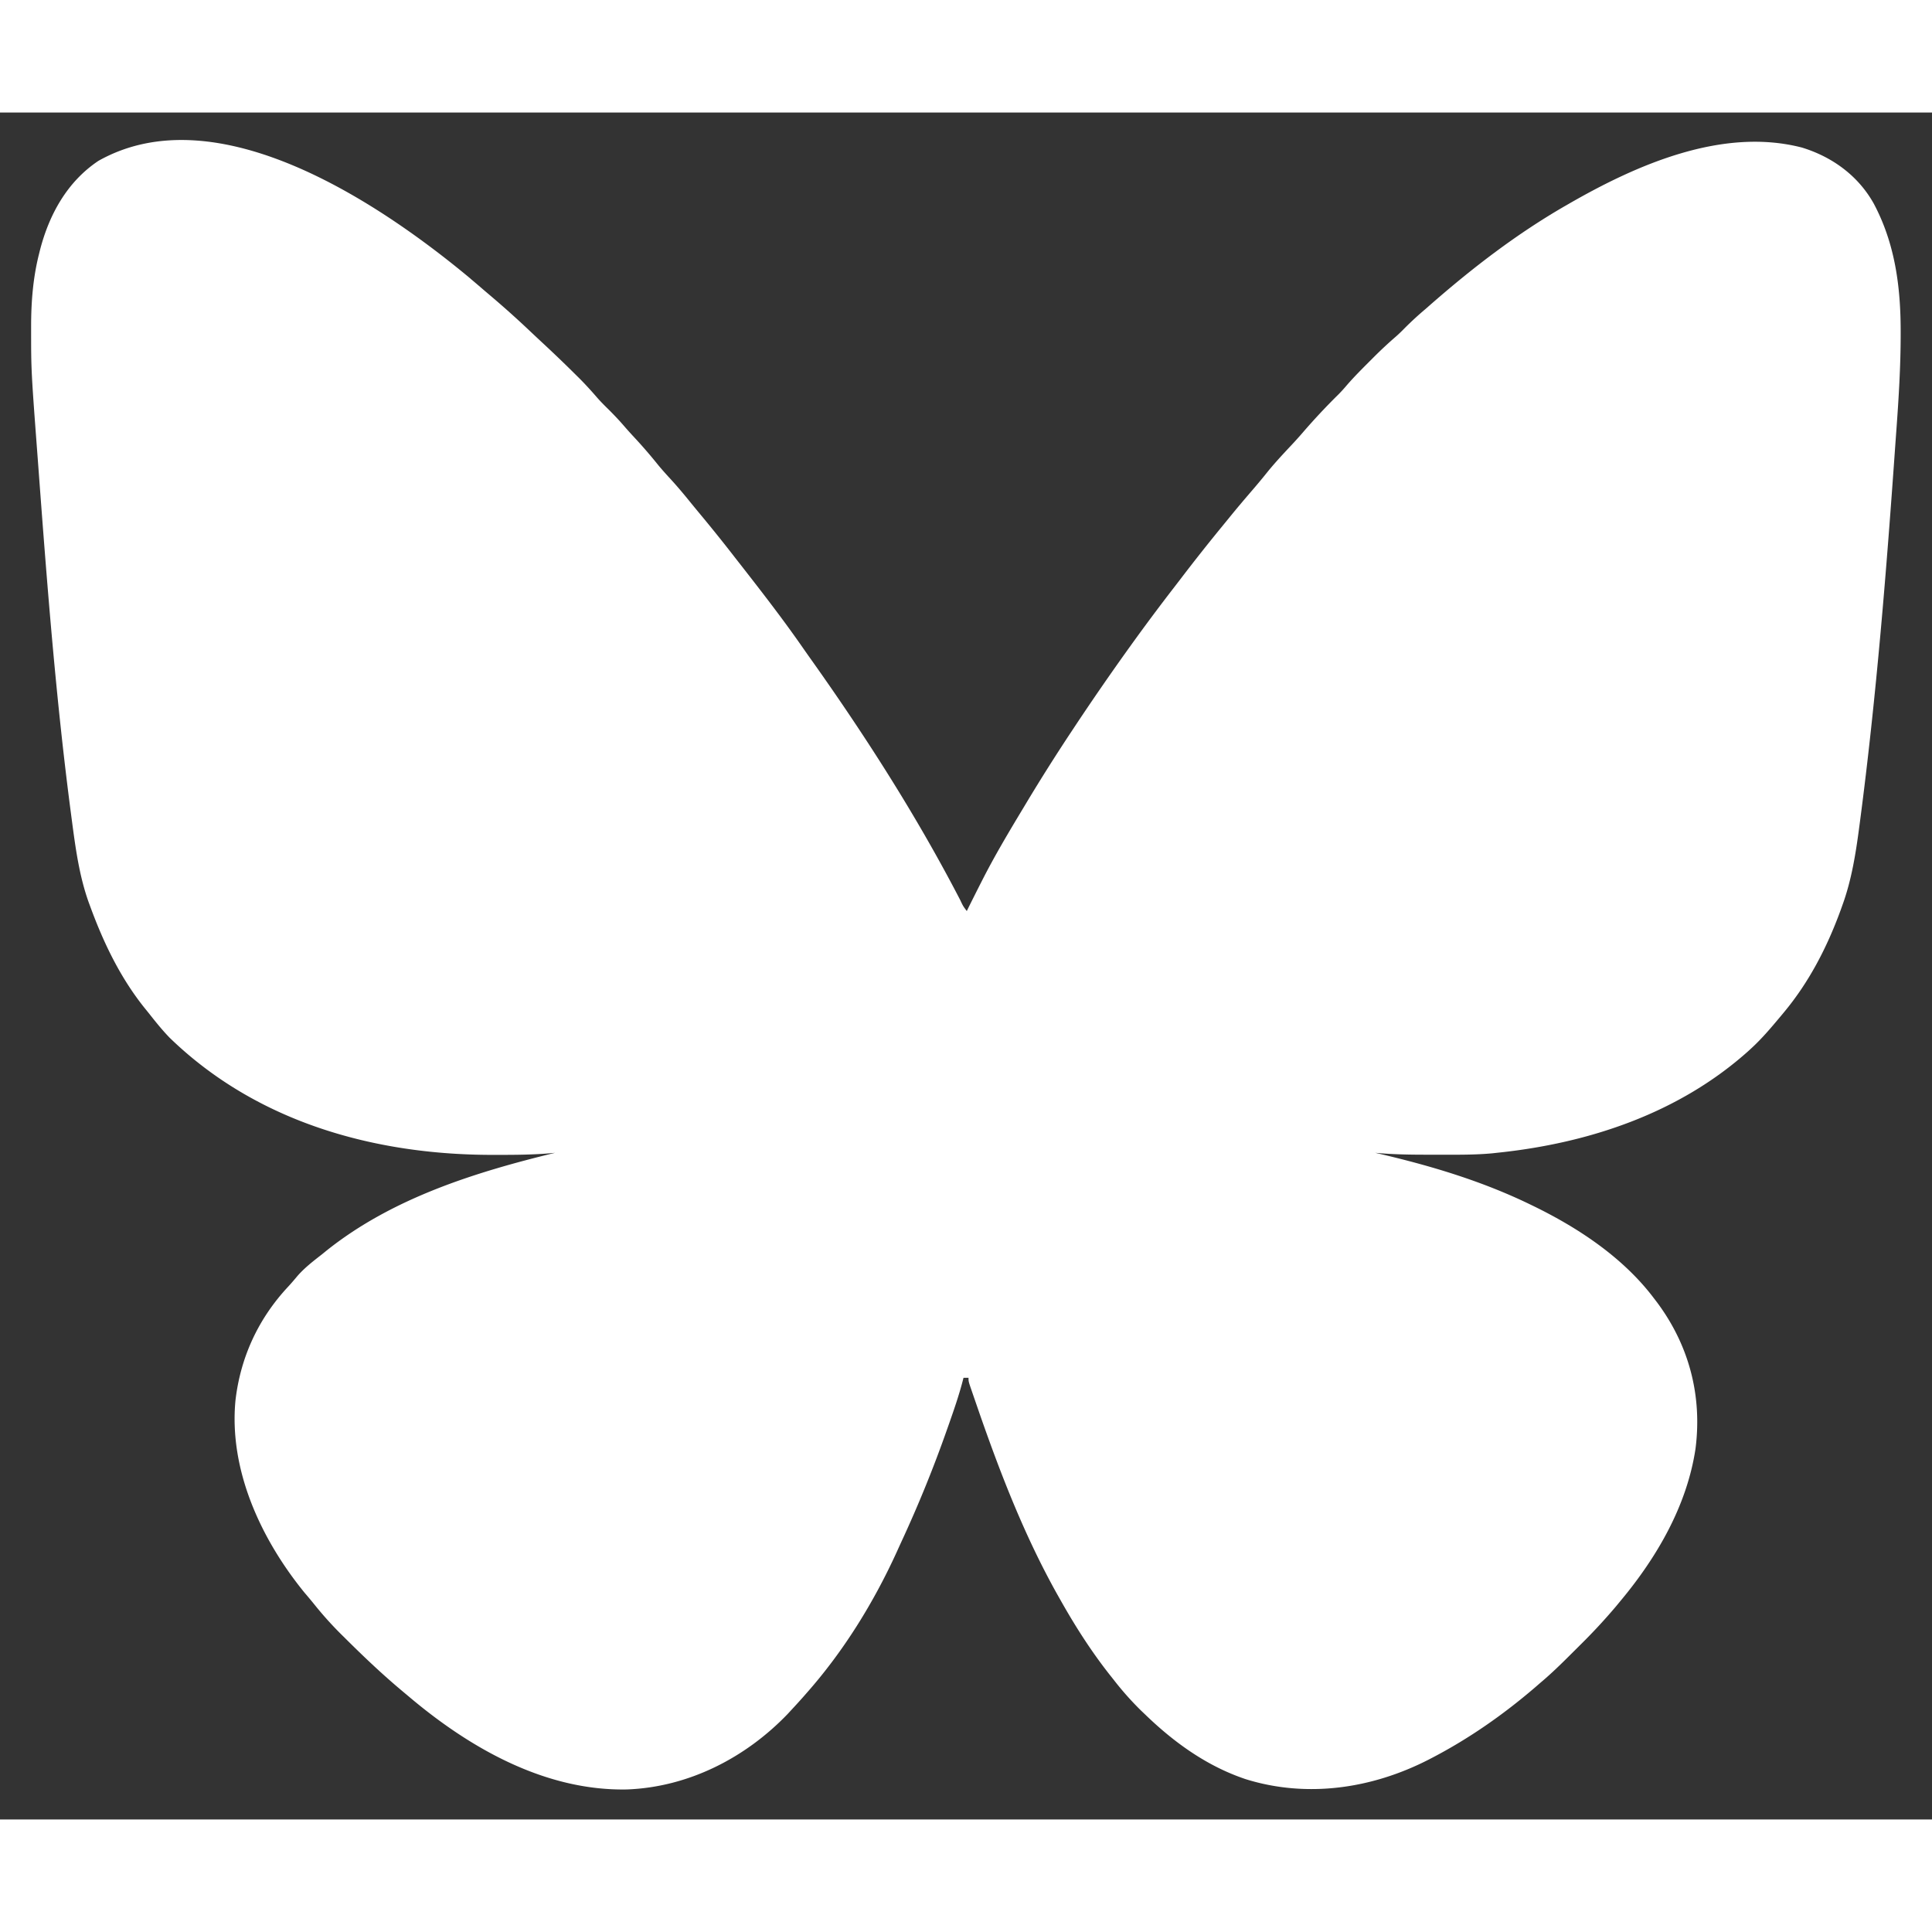 <svg version="1.1" xmlns="http://www.w3.org/2000/svg" width="25" height="25" viewBox="0 0 45.817 40.48"><rect x="0" y="0" width="45.817" height="40.48" fill="#333333" stroke="none"/><path d="M11.159 3.942q0.161 0.135 0.319 0.272l0.199 0.169a22.764 22.764 0 0 1 0.936 0.843q0.116 0.109 0.232 0.217c0.276 0.256 0.548 0.516 0.815 0.782l0.077 0.076c0.15 0.15 0.291 0.306 0.43 0.467 0.083 0.094 0.171 0.182 0.261 0.27 0.139 0.138 0.272 0.279 0.399 0.428q0.114 0.13 0.231 0.255a11.814 11.814 0 0 1 0.546 0.633c0.092 0.112 0.188 0.218 0.286 0.325 0.175 0.19 0.339 0.386 0.501 0.587q0.126 0.154 0.253 0.307a38.037 38.037 0 0 1 0.731 0.91q0.092 0.119 0.185 0.237c0.505 0.647 1.008 1.295 1.476 1.969q0.115 0.165 0.232 0.329c1.284 1.81 2.483 3.688 3.504 5.659 0.065 0.139 0.065 0.139 0.155 0.26l0.055 -0.112q0.13 -0.261 0.261 -0.52l0.044 -0.086c0.301 -0.594 0.641 -1.163 0.984 -1.732l0.073 -0.122a45.241 45.241 0 0 1 1.073 -1.697l0.09 -0.136a61.954 61.954 0 0 1 1.215 -1.762l0.061 -0.085a49.563 49.563 0 0 1 1.086 -1.457l0.113 -0.147a45.241 45.241 0 0 1 0.988 -1.251l0.17 -0.208c0.186 -0.23 0.377 -0.455 0.57 -0.679a15.56 15.56 0 0 0 0.351 -0.423c0.182 -0.224 0.378 -0.433 0.576 -0.644a9.509 9.509 0 0 0 0.259 -0.288 15.272 15.272 0 0 1 0.851 -0.909c0.07 -0.071 0.135 -0.144 0.2 -0.221 0.167 -0.192 0.346 -0.371 0.526 -0.551l0.097 -0.097a9.797 9.797 0 0 1 0.53 -0.494c0.079 -0.069 0.152 -0.141 0.225 -0.216a7.78 7.78 0 0 1 0.474 -0.435l0.128 -0.112c0.998 -0.873 2.041 -1.675 3.192 -2.339l0.082 -0.047c1.606 -0.926 3.644 -1.825 5.532 -1.336 0.718 0.22 1.334 0.667 1.704 1.331 0.503 0.946 0.637 1.966 0.637 3.024v0.099c-0.001 0.743 -0.046 1.481 -0.1 2.221l-0.024 0.331c-0.211 2.999 -0.45 6.004 -0.842 8.985l-0.014 0.106c-0.083 0.632 -0.182 1.267 -0.401 1.868l-0.041 0.115c-0.323 0.884 -0.749 1.713 -1.355 2.438l-0.059 0.071c-0.22 0.263 -0.44 0.526 -0.692 0.759l-0.069 0.064c-1.649 1.486 -3.798 2.203 -5.978 2.427l-0.109 0.012c-0.396 0.037 -0.793 0.034 -1.19 0.033q-0.182 0 -0.363 0c-0.41 0 -0.815 -0.006 -1.224 -0.045l0.094 0.022c1.233 0.287 2.442 0.65 3.583 1.204l0.111 0.054c1.055 0.518 2.097 1.214 2.814 2.16l0.084 0.11c0.757 1.017 1.072 2.213 0.909 3.473 -0.205 1.354 -0.918 2.574 -1.784 3.611l-0.099 0.12a13.832 13.832 0 0 1 -0.866 0.933l-0.218 0.217c-0.231 0.231 -0.464 0.457 -0.714 0.667l-0.121 0.105c-0.754 0.647 -1.566 1.215 -2.448 1.674l-0.075 0.039c-1.346 0.691 -2.887 0.918 -4.342 0.465 -0.914 -0.306 -1.695 -0.867 -2.382 -1.532l-0.105 -0.1a7.204 7.204 0 0 1 -0.647 -0.73l-0.093 -0.117c-0.441 -0.56 -0.823 -1.16 -1.172 -1.781l-0.063 -0.111c-0.767 -1.368 -1.332 -2.817 -1.847 -4.294l-0.04 -0.116q-0.056 -0.162 -0.112 -0.324l-0.034 -0.099c-0.078 -0.226 -0.078 -0.226 -0.078 -0.314h-0.119l-0.018 0.071c-0.092 0.354 -0.212 0.698 -0.333 1.043l-0.034 0.096a29.68 29.68 0 0 1 -1.078 2.657 28.816 28.816 0 0 0 -0.116 0.255c-0.55 1.206 -1.259 2.355 -2.137 3.349l-0.091 0.104a14.984 14.984 0 0 1 -0.265 0.291l-0.095 0.103c-1.003 1.047 -2.361 1.74 -3.818 1.793 -1.947 0.036 -3.735 -0.988 -5.179 -2.212l-0.122 -0.102c-0.457 -0.381 -0.887 -0.786 -1.309 -1.204l-0.119 -0.118a8.357 8.357 0 0 1 -0.663 -0.73 11.238 11.238 0 0 0 -0.249 -0.299c-1.027 -1.26 -1.796 -2.901 -1.639 -4.558 0.118 -1.028 0.545 -1.947 1.252 -2.703 0.075 -0.081 0.146 -0.165 0.217 -0.25 0.171 -0.196 0.374 -0.352 0.578 -0.511l0.117 -0.095c1.555 -1.24 3.512 -1.854 5.417 -2.316l-0.082 0.008c-0.433 0.039 -0.865 0.041 -1.299 0.041h-0.122c-2.81 -0.003 -5.588 -0.787 -7.641 -2.78 -0.18 -0.186 -0.341 -0.388 -0.501 -0.591l-0.098 -0.121c-0.575 -0.72 -0.971 -1.547 -1.286 -2.409l-0.034 -0.092c-0.226 -0.635 -0.313 -1.298 -0.401 -1.964l-0.013 -0.099c-0.357 -2.706 -0.569 -5.436 -0.771 -8.157l-0.019 -0.256c-0.16 -2.126 -0.16 -2.126 -0.16 -3.099l0 -0.088c0 -0.567 0.045 -1.14 0.183 -1.691l0.026 -0.105c0.218 -0.847 0.645 -1.625 1.387 -2.121 2.832 -1.595 6.702 1.024 8.826 2.795" fill="#fff"/></svg>